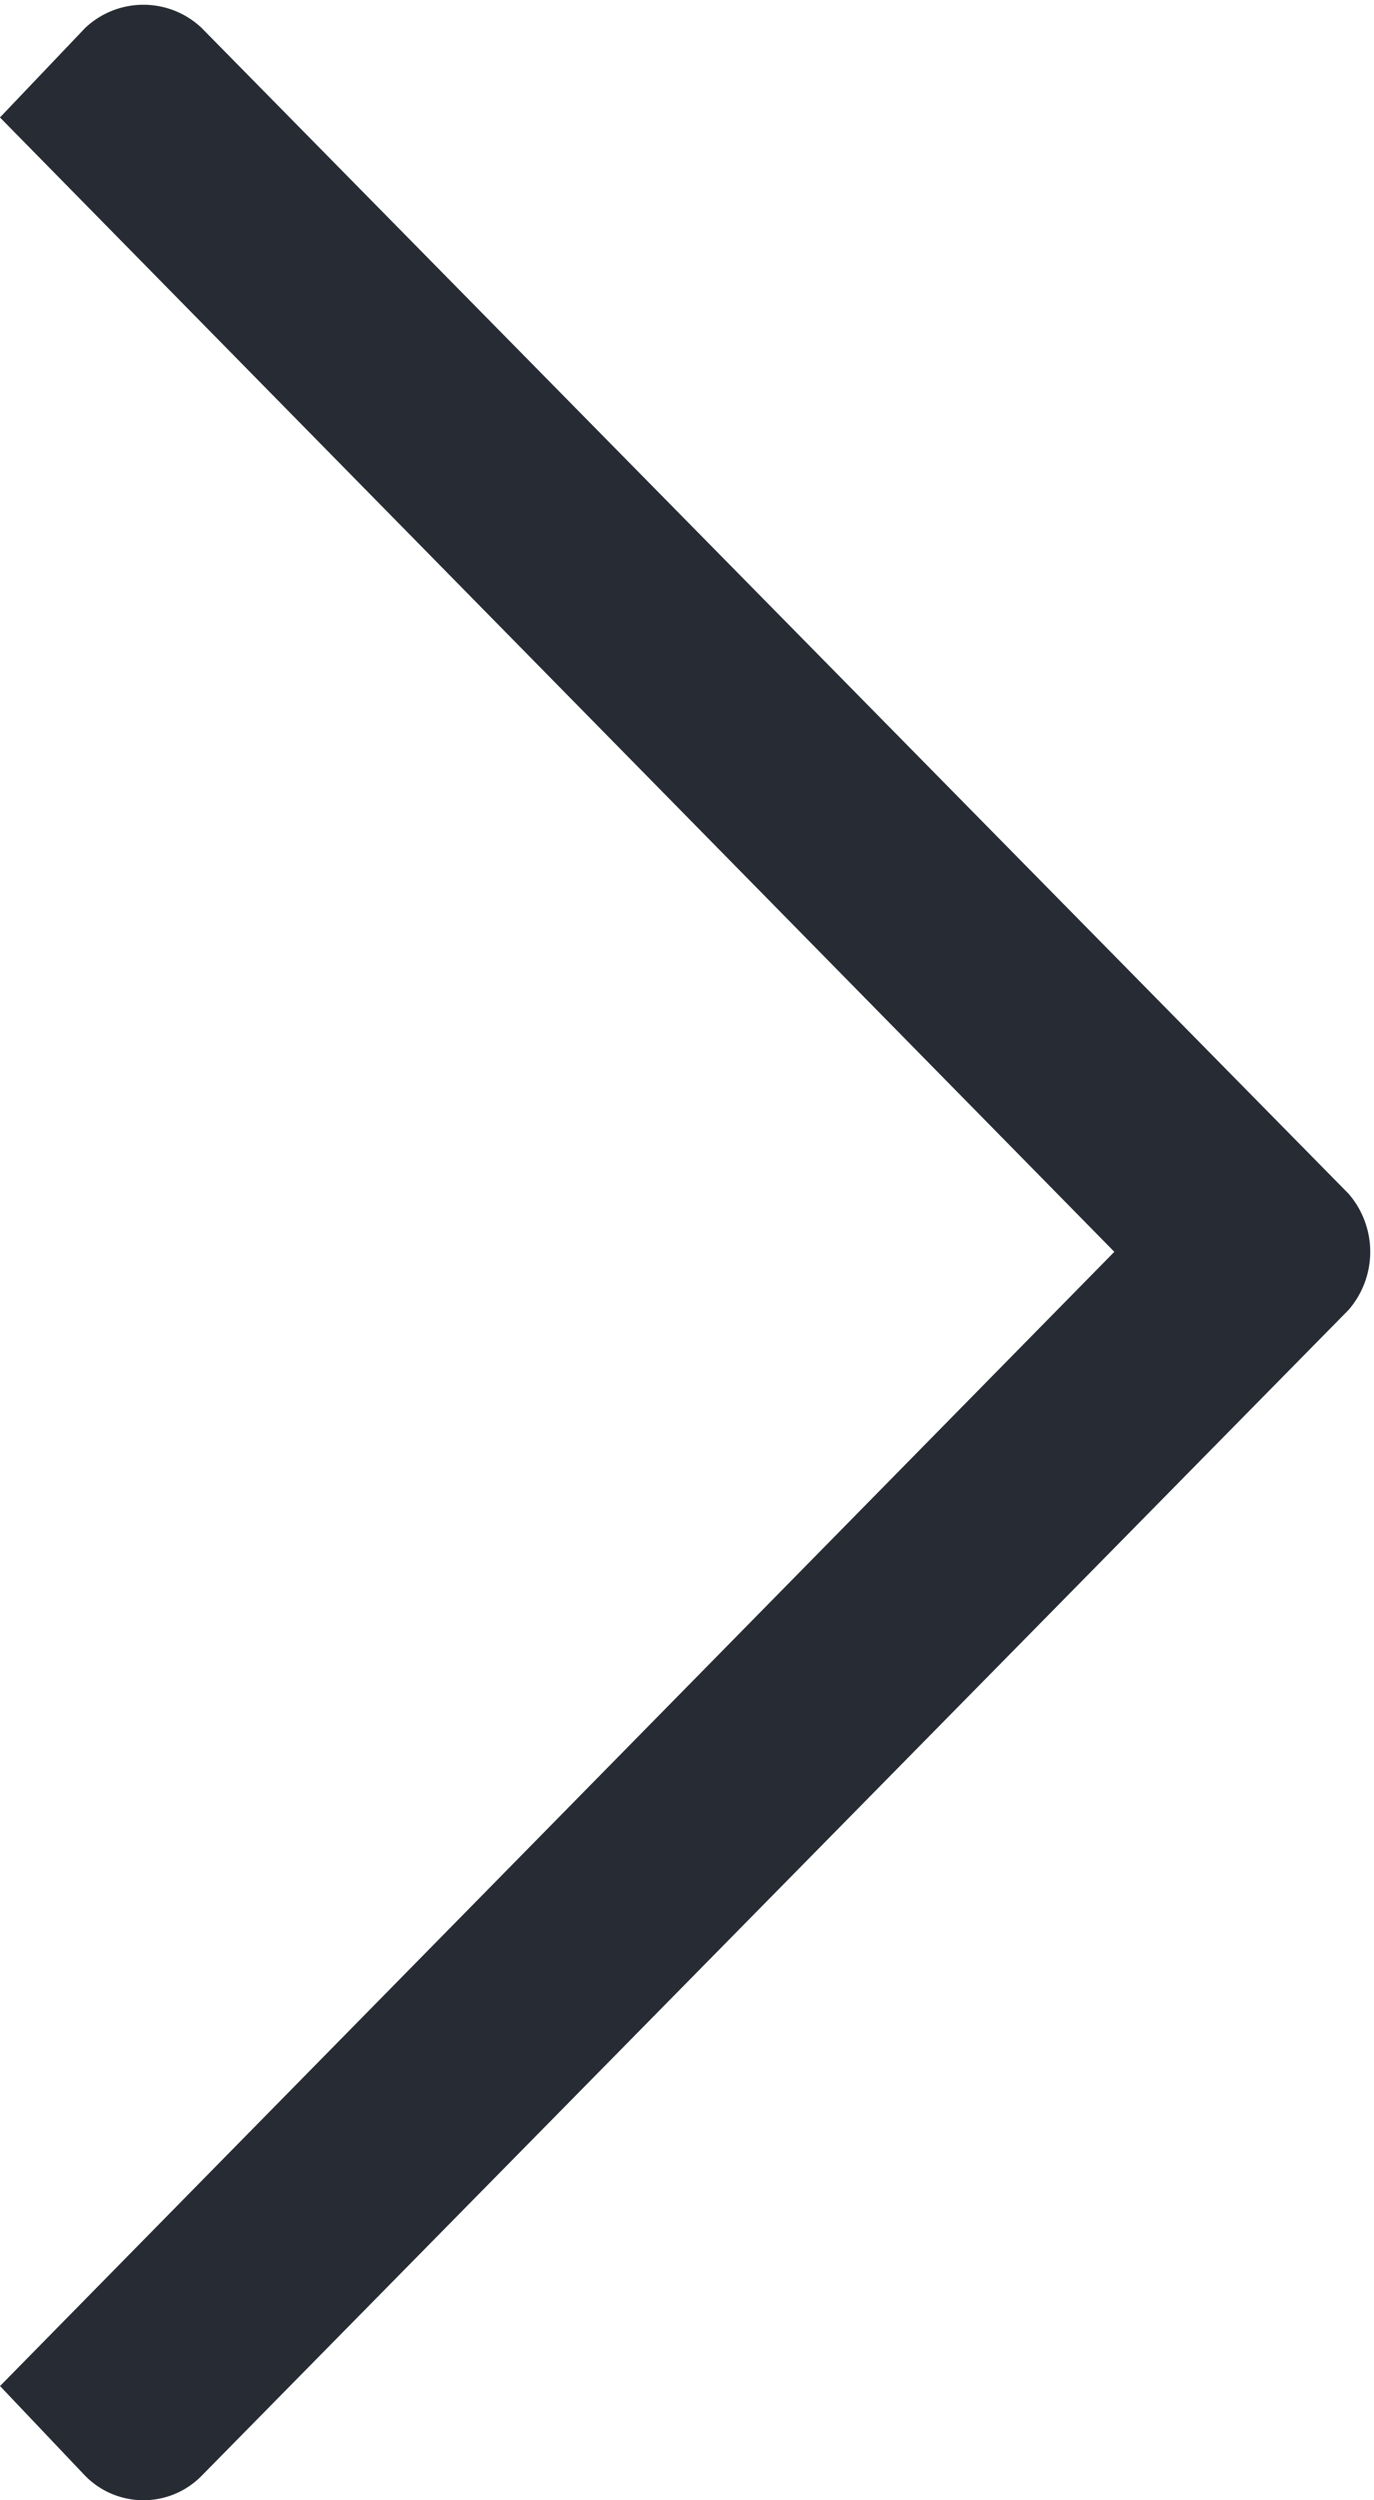 <svg xmlns="http://www.w3.org/2000/svg" width="14.084" height="25.623" viewBox="0 0 14.084 25.623"><g transform="matrix(0, -1, 1, 0, 0.721, 25.104)"><path d="M.1.516.644,0,12.029,11.187a.351.351,0,0,0,.491,0L23.906,0l.542.516a.35.35,0,0,1,0,.466L12.52,12.719a.39.39,0,0,1-.491,0L.1.982A.318.318,0,0,1,.1.516Z" fill="#272c34" stroke="#272c34" stroke-miterlimit="10" stroke-width="1.037" fill-rule="evenodd"/></g></svg>